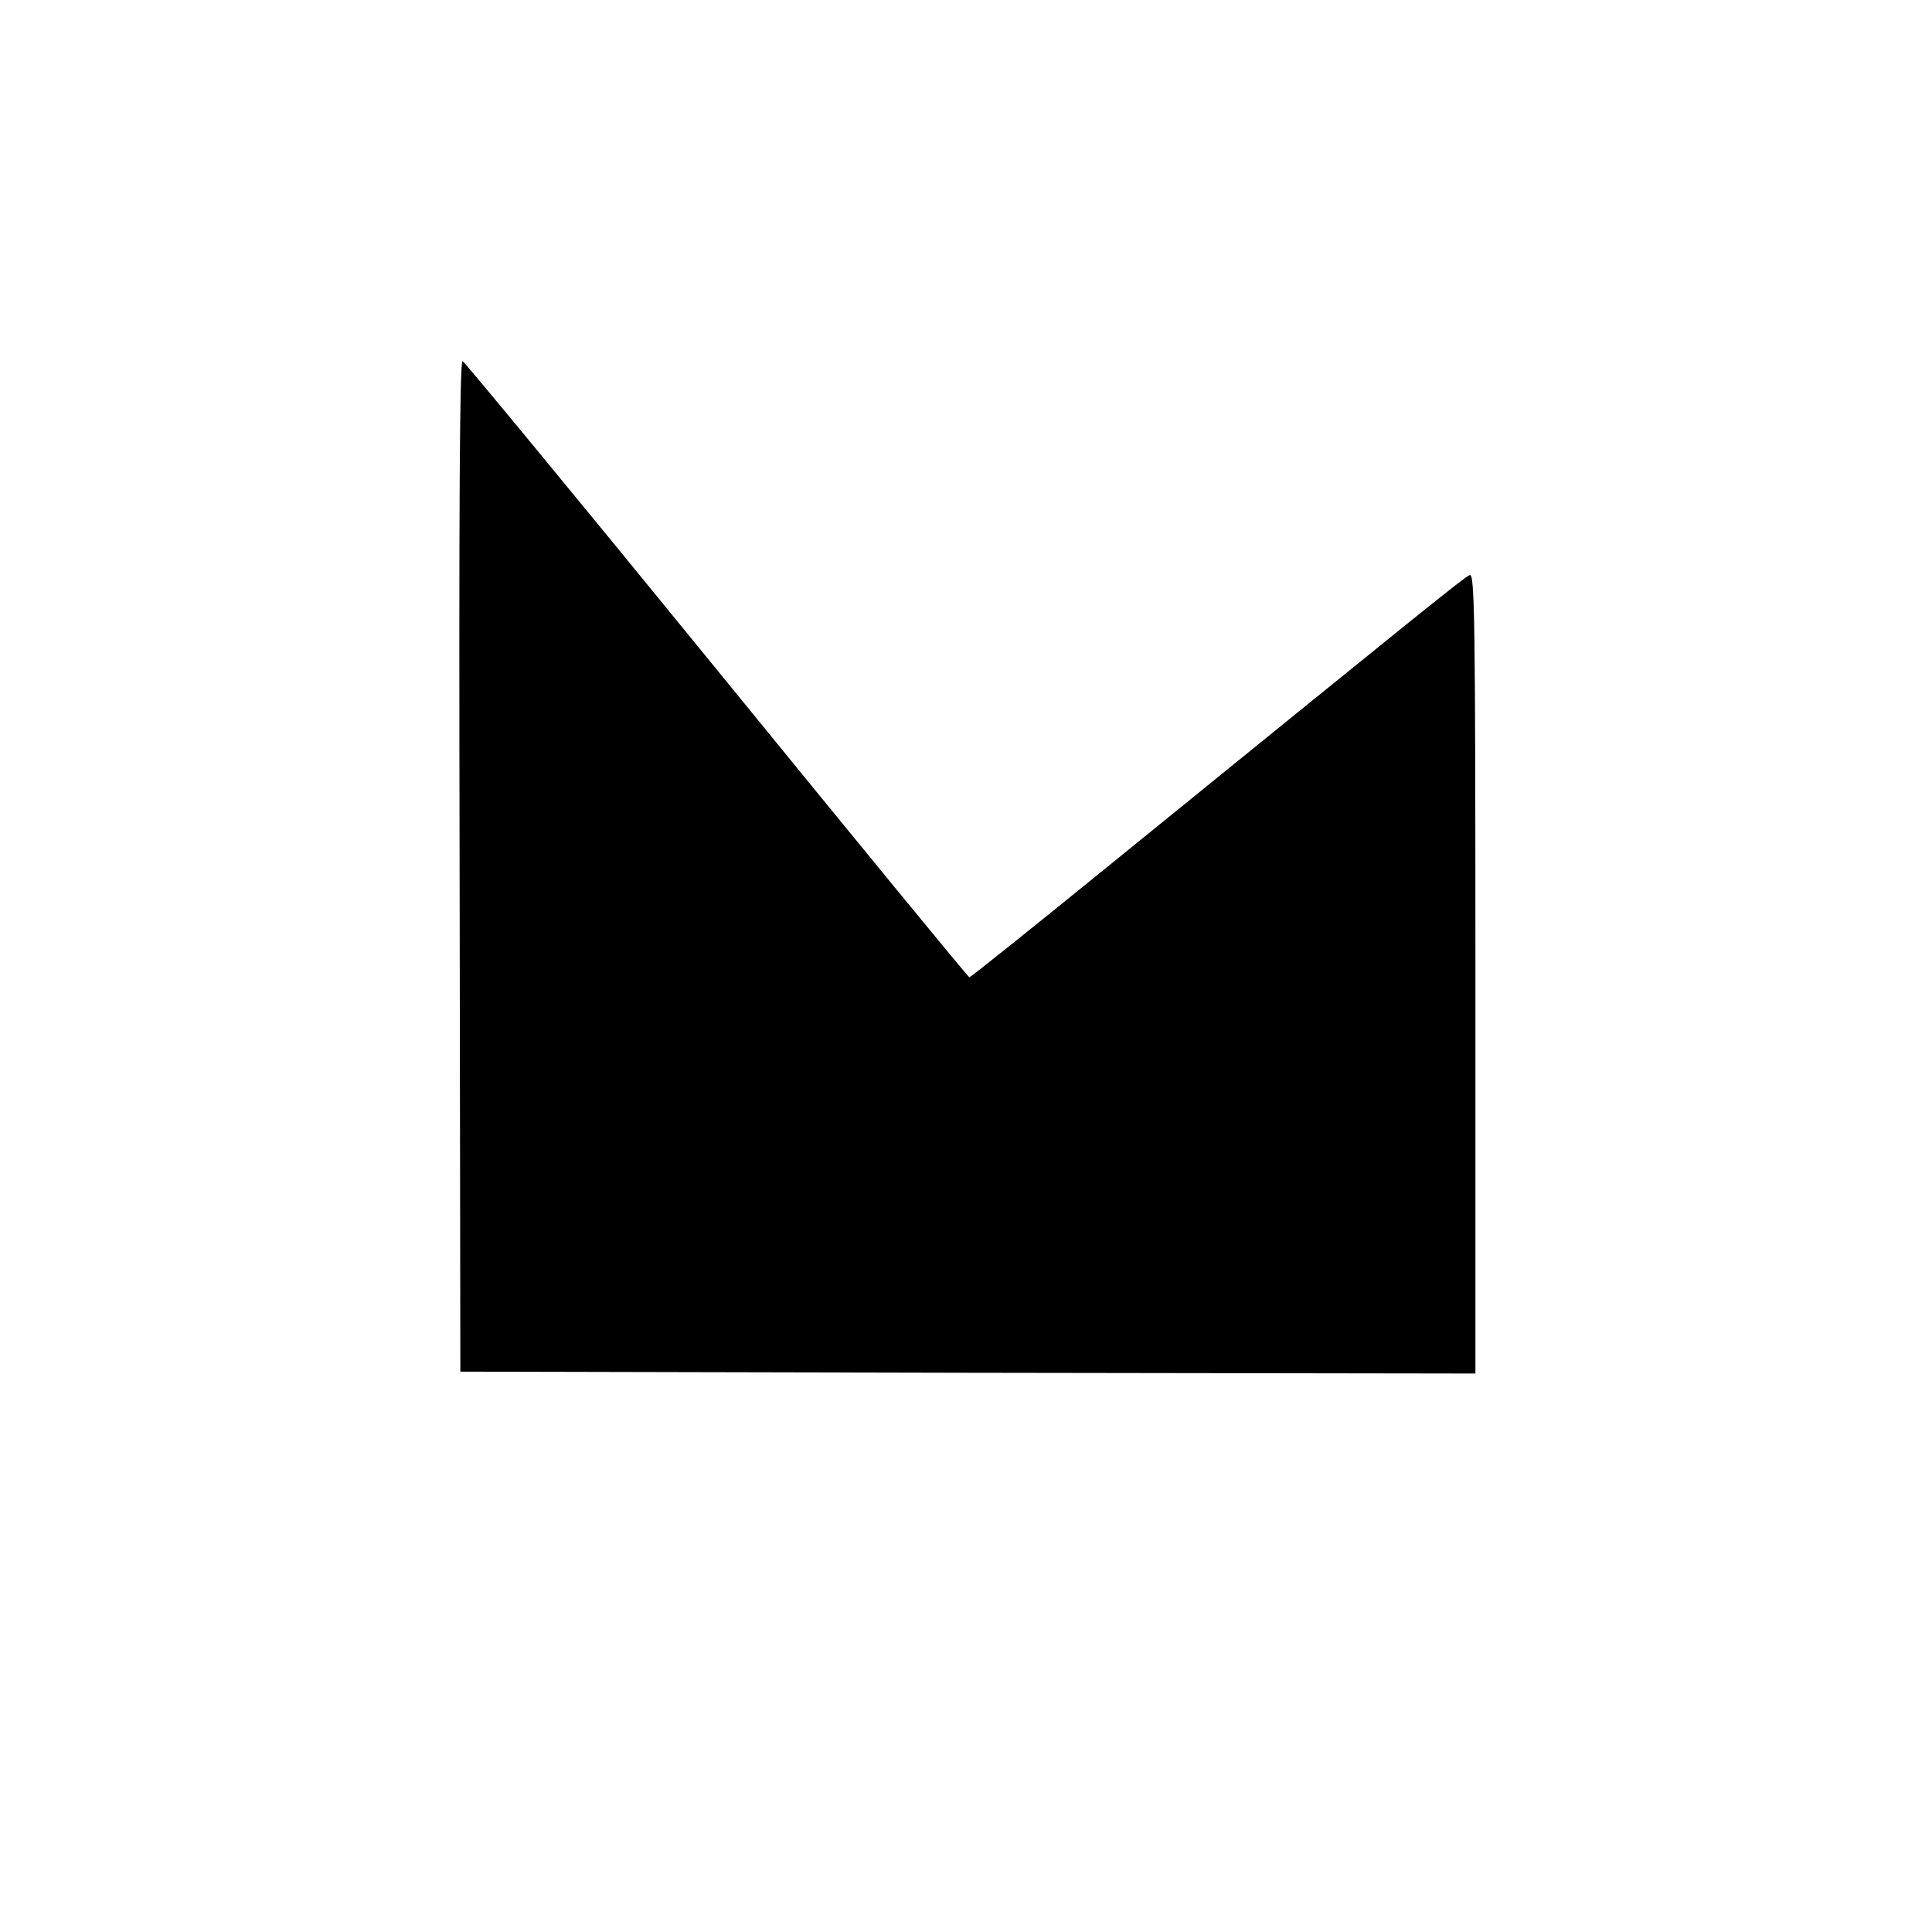 <?xml version="1.0" standalone="no"?>
<!DOCTYPE svg PUBLIC "-//W3C//DTD SVG 20010904//EN"
 "http://www.w3.org/TR/2001/REC-SVG-20010904/DTD/svg10.dtd">
<svg version="1.0" xmlns="http://www.w3.org/2000/svg"
 width="512pt" height="512pt" viewBox="0 0 512 512"
 preserveAspectRatio="xMidYMid meet">
<g transform="translate(0,512) scale(0.1,-0.1)"
fill="#000000" stroke="none">
<path d="M1218 2826 l2 -1341 1345 -3 1345 -2 0 1061 c0 943 -2 1060 -15 1055
-14 -5 -119 -90 -960 -773 -198 -161 -363 -293 -366 -293 -3 0 -304 367 -669
815 -365 448 -669 816 -674 818 -8 3 -10 -396 -8 -1337z"/>
</g>
</svg>
